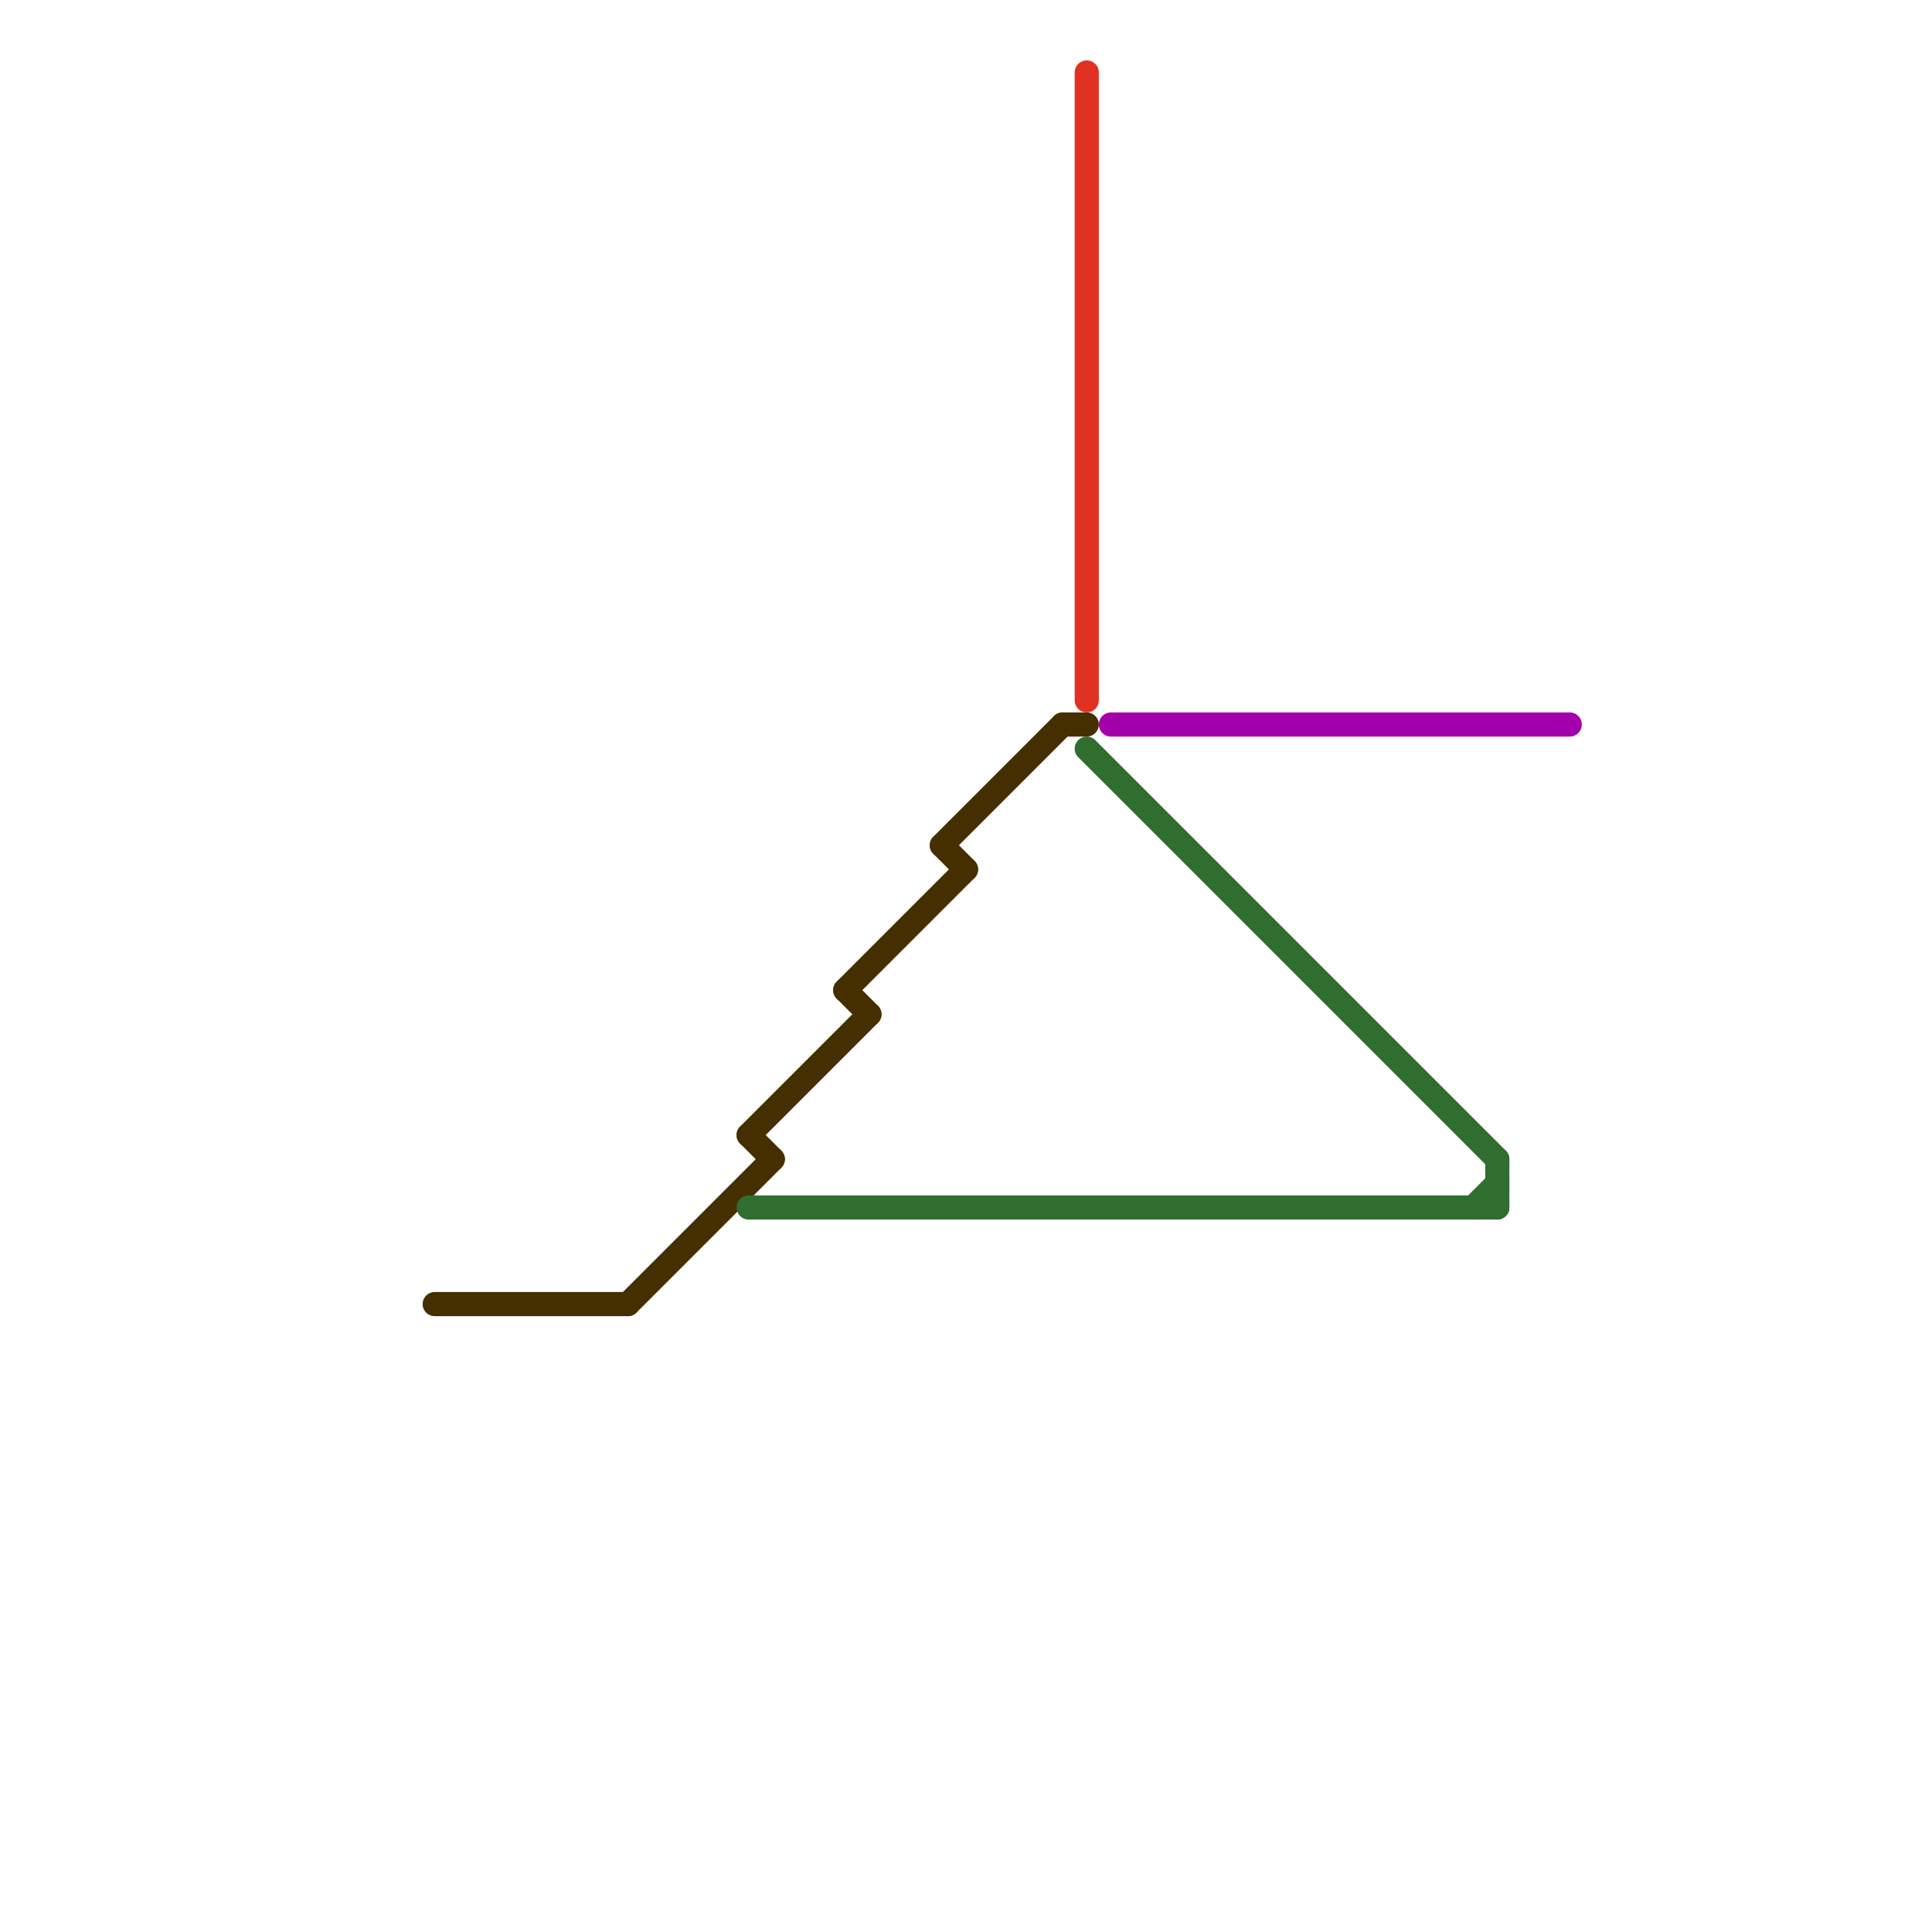 
<svg version="1.1" xmlns="http://www.w3.org/2000/svg" viewBox="0 0 80 80">
<style>text { font: 1px Helvetica; font-weight: 600; white-space: pre; dominant-baseline: central; } line { stroke-width: 1; fill: none; stroke-linecap: round; stroke-linejoin: round; } .c0 { stroke: #452e00 } .c1 { stroke: #2f6e2e } .c2 { stroke: #e13122 } .c3 { stroke: #a300ac }</style><defs><g id="wm-xf"><circle r="1.2" fill="#000"/><circle r="0.9" fill="#fff"/><circle r="0.6" fill="#000"/><circle r="0.3" fill="#fff"/></g><g id="wm"><circle r="0.6" fill="#000"/><circle r="0.3" fill="#fff"/></g></defs><line class="c0" x1="18" y1="54" x2="26" y2="54"/><line class="c0" x1="39" y1="35" x2="44" y2="30"/><line class="c0" x1="26" y1="54" x2="32" y2="48"/><line class="c0" x1="44" y1="30" x2="45" y2="30"/><line class="c0" x1="35" y1="41" x2="36" y2="42"/><line class="c0" x1="35" y1="41" x2="40" y2="36"/><line class="c0" x1="31" y1="47" x2="32" y2="48"/><line class="c0" x1="31" y1="47" x2="36" y2="42"/><line class="c0" x1="39" y1="35" x2="40" y2="36"/><line class="c1" x1="62" y1="48" x2="62" y2="50"/><line class="c1" x1="45" y1="31" x2="62" y2="48"/><line class="c1" x1="61" y1="50" x2="62" y2="49"/><line class="c1" x1="31" y1="50" x2="62" y2="50"/><line class="c2" x1="45" y1="3" x2="45" y2="29"/><line class="c3" x1="46" y1="30" x2="65" y2="30"/>
</svg>
